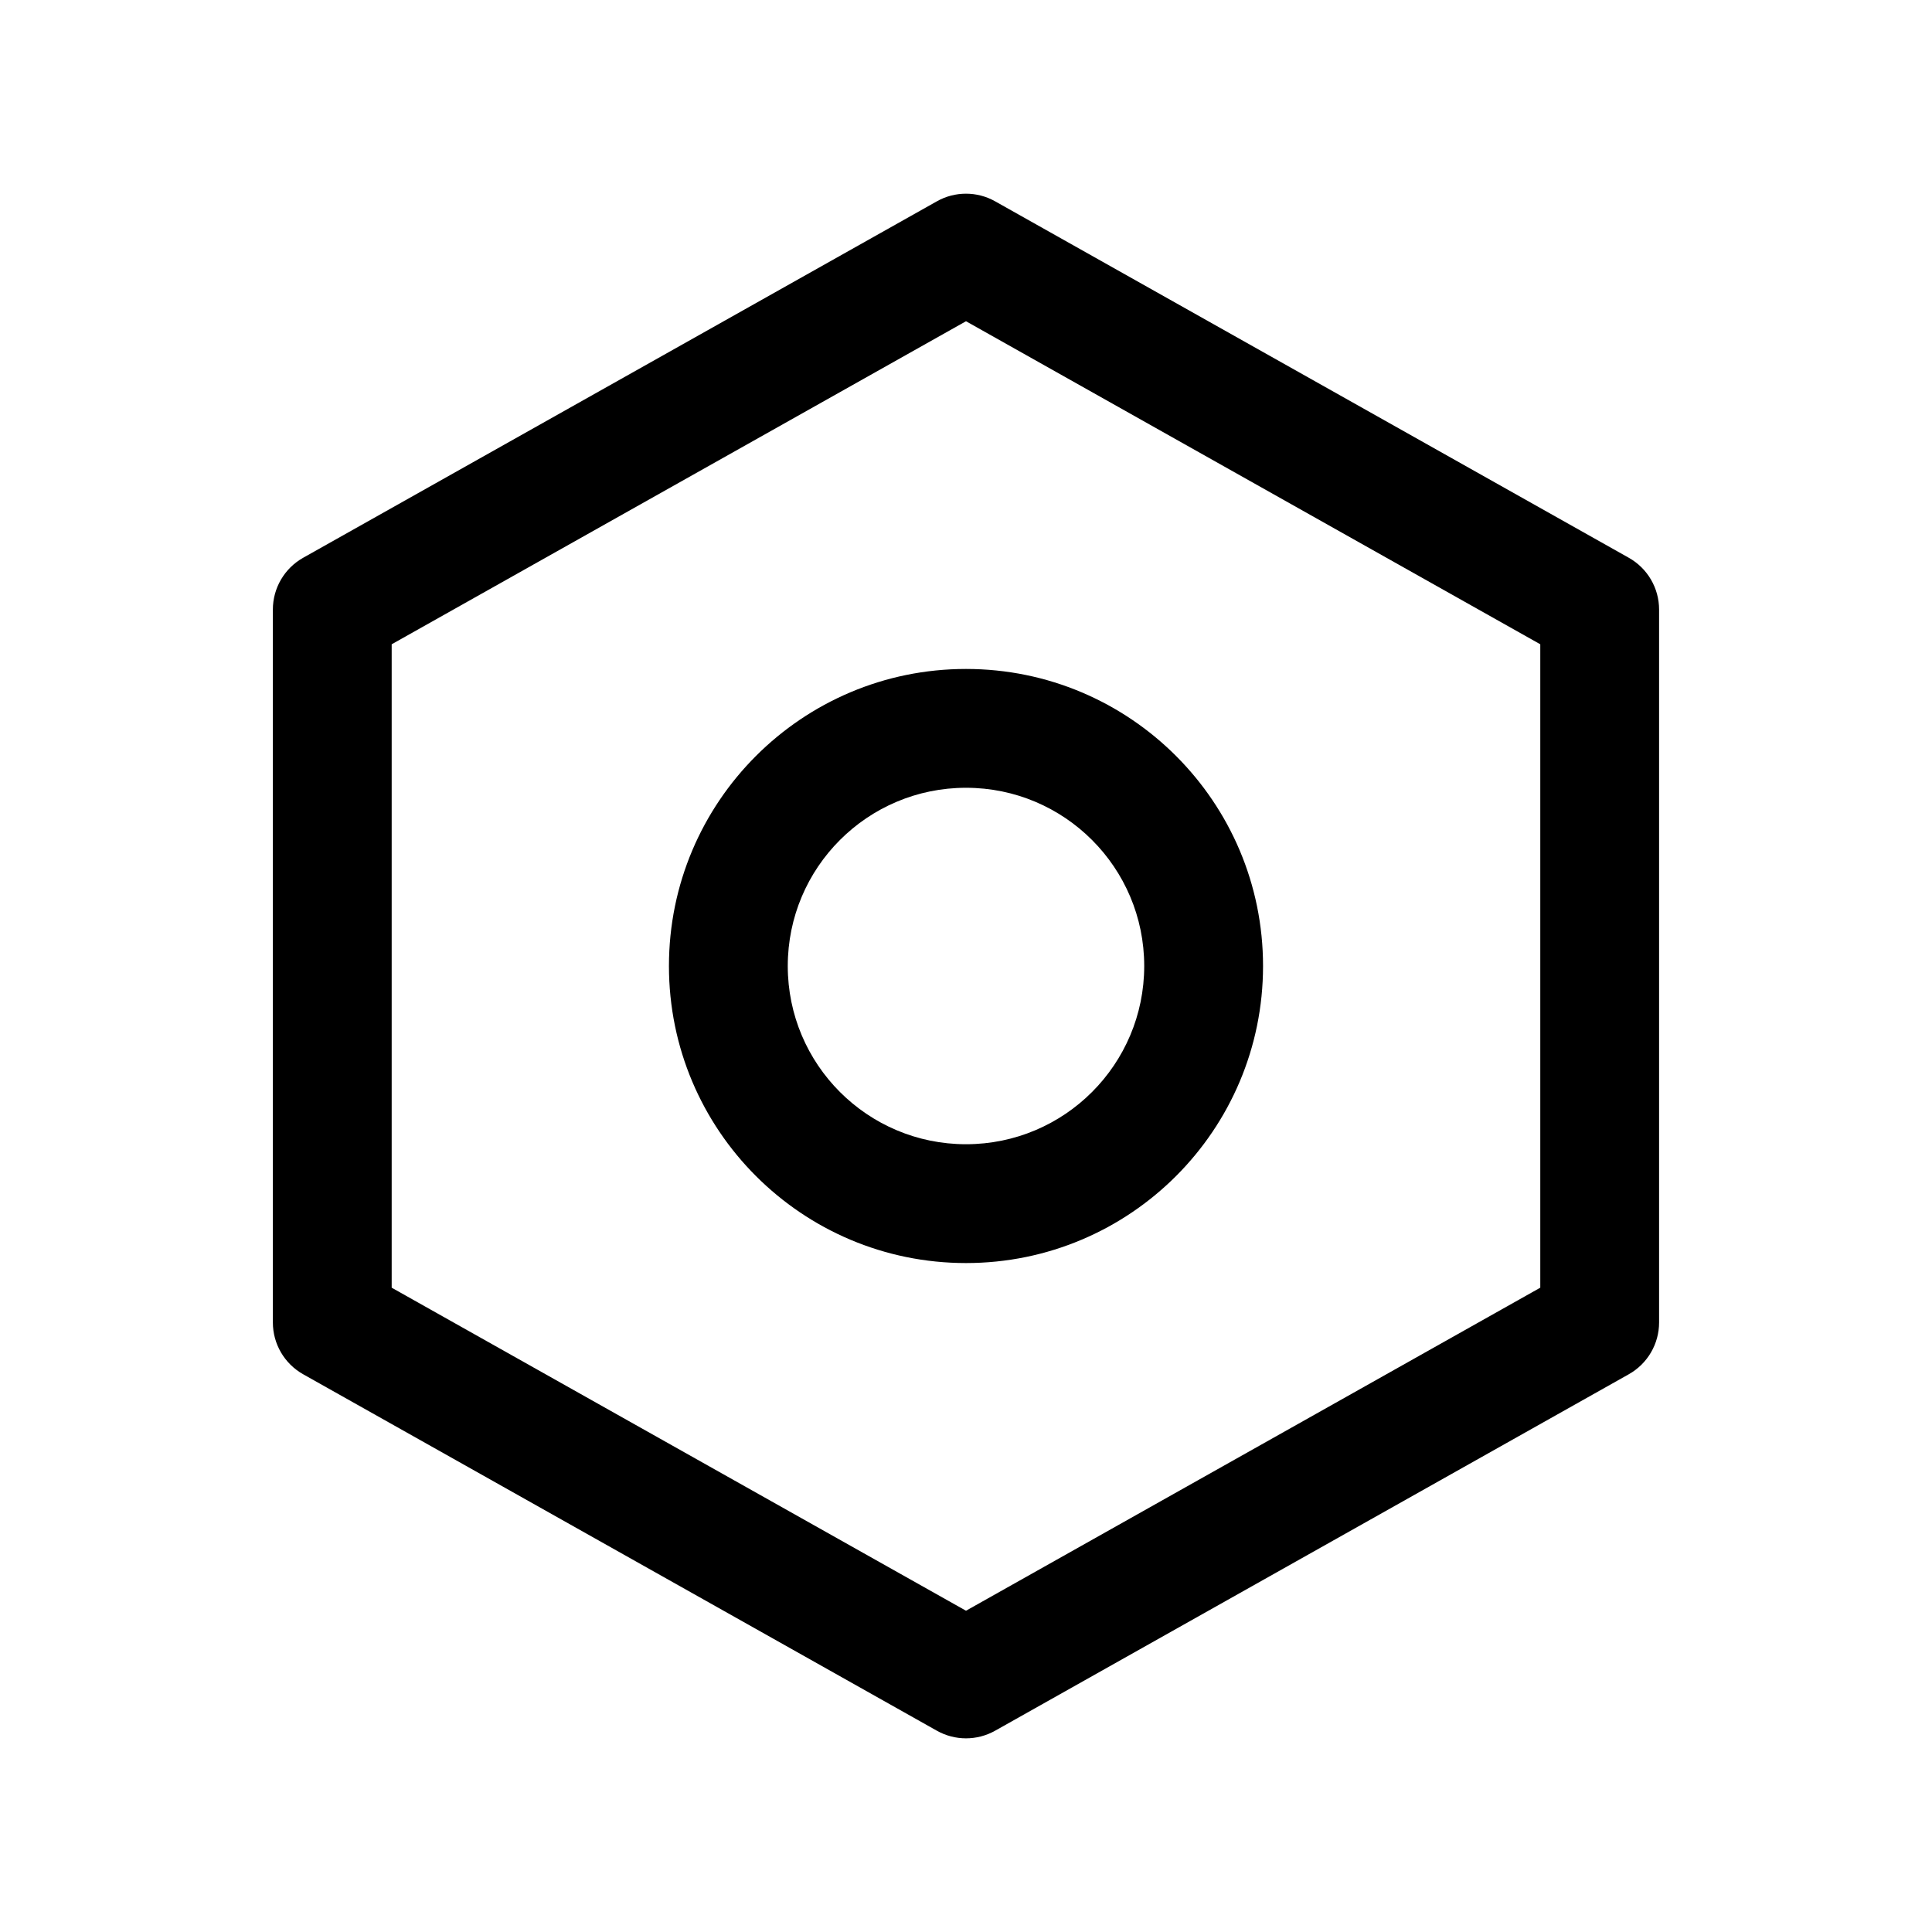 <?xml version="1.0" encoding="UTF-8"?>
<!-- Uploaded to: SVG Find, www.svgrepo.com, Generator: SVG Find Mixer Tools -->
<svg fill="#000000" width="800px" height="800px" version="1.1" viewBox="144 144 512 512" xmlns="http://www.w3.org/2000/svg">
 <g fill-rule="evenodd">
  <path d="m392.28 197.35c4.789-2.695 10.645-2.695 15.438 0l167.93 94.465c4.961 2.789 8.027 8.035 8.027 13.723v188.93c0 5.691-3.066 10.934-8.027 13.723l-167.93 94.465c-4.793 2.695-10.648 2.695-15.438 0l-167.94-94.465c-4.957-2.789-8.027-8.031-8.027-13.723v-188.93c0-5.688 3.07-10.934 8.027-13.723zm-144.48 117.39v170.51l152.2 85.609 152.19-85.609v-170.51l-152.19-85.609z"/>
  <path d="m400 352.77c-26.086 0-47.234 21.148-47.234 47.234 0 26.082 21.148 47.23 47.234 47.23 26.082 0 47.23-21.148 47.23-47.23 0-26.086-21.148-47.234-47.23-47.234zm-78.723 47.234c0-43.477 35.246-78.723 78.723-78.723s78.719 35.246 78.719 78.723-35.242 78.719-78.719 78.719-78.723-35.242-78.723-78.719z"/>
 </g>
</svg>